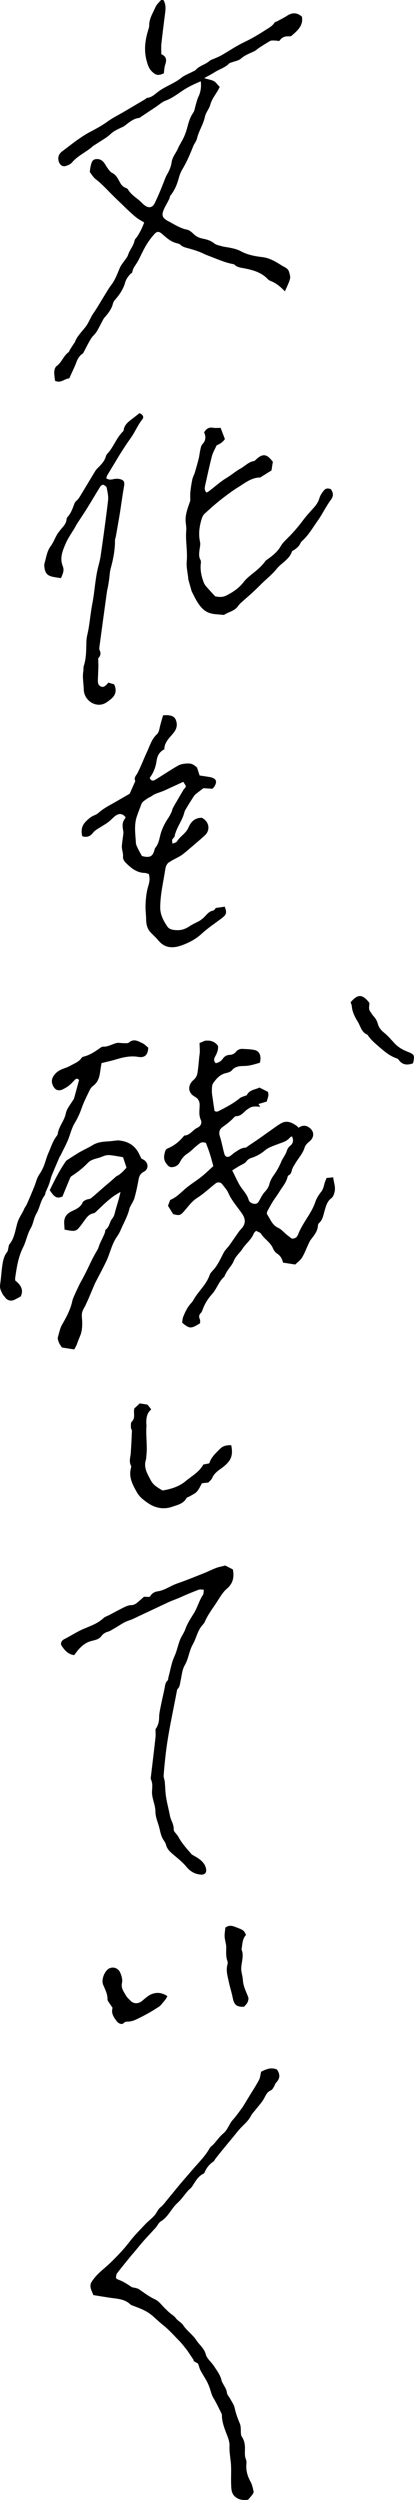 <?xml version="1.0" encoding="UTF-8"?><svg id="_レイヤー_2" xmlns="http://www.w3.org/2000/svg" viewBox="0 0 102.25 616.76"><g id="_レイヤー_1-2"><g><path d="M40.25,176.49c.47-.04,.66-.07,.84-.06,1.02,.04,2.01,.19,2.39,1.32,.36,1.07,.19,2.01-.56,2.98-.97,1.25-2.33,2.32-2.33,4.13-1.25,.62-1.74,1.61-1.93,2.91-.21,1.47-.73,2.88-1.68,4.12,.22,.68,.72,.86,1.3,.52,1.92-1.16,3.77-2.43,5.72-3.54,.64-.36,1.48-.48,2.24-.51,1.09-.05,1.56,.24,2.43,1.01,.26,.8,.47,1.45,.63,1.95,1.01,.16,1.84,.26,2.65,.42,1.43,.28,1.77,1.07,1.01,2.29-.12,.19-.3,.35-.5,.57-.74-.05-1.47-.1-2.21-.15-.61,.47-1.21,.91-1.79,1.37-.21,.17-.43,.36-.57,.59-.72,1.12-1.44,2.25-2.11,3.4-.21,.35-.28,.79-.41,1.18-.62,1.84-1.88,3.42-2.26,5.37-.04,.2-.27,.36-.41,.55-.24,.32-.24,.32-.09,1.24,.39-.19,.91-.27,1.09-.56,.79-1.29,2.23-1.96,2.87-3.48,.5-1.18,1.44-2.42,3.33-2.35,0,0,.22,.13,.43,.29,1.37,.99,1.54,2.79,.35,3.96-.62,.61-1.3,1.16-1.95,1.73-1.08,.93-2.16,1.86-3.26,2.77-.34,.28-.72,.54-1.1,.76-.92,.53-1.91,.95-2.76,1.57-.4,.29-.68,.93-.76,1.45-.48,3.18-1.26,6.32-1.28,9.58,0,1.84,.82,3.31,1.76,4.72,.55,.81,1.65,.88,2.55,.89,1.06,.02,2.06-.37,2.98-1,.72-.49,1.55-.82,2.31-1.24,.31-.17,.59-.4,.87-.62,.86-.67,1.37-1.77,2.61-1.97,.26-.04,.46-.44,.67-.65,.75-.11,1.47-.21,2.18-.31,.58,1.43,.44,1.96-.71,2.83-1.66,1.25-3.41,2.4-4.93,3.8-1.43,1.32-3.07,2.2-4.83,2.85-1,.37-2.11,.65-3.24,.47-1.16-.18-2.01-.81-2.74-1.69-.53-.64-1.14-1.2-1.73-1.79-.96-.95-1.22-2.13-1.23-3.43,0-.96-.16-1.92-.15-2.88,0-.98,.07-1.96,.19-2.93,.1-.78,.26-1.56,.49-2.32,.29-.96,.47-1.9,.13-2.98-.31-.08-.66-.25-1.01-.26-1.98-.04-3.36-1.21-4.66-2.48-.37-.36-.75-.99-.7-1.44,.11-.98-.36-1.86-.28-2.8,.08-.93,.23-1.86,.34-2.78,.03-.23,.06-.47,.02-.7-.32-1.85-.26-2.24,.58-3.51-.76-.99-1.68-1.09-2.69-.26-.6,.5-1.13,1.09-1.76,1.54-.9,.64-1.88,1.17-2.8,1.78-.34,.22-.65,.52-.9,.84-.66,.82-1.45,1.1-2.57,.76-.33-1.38-.19-2.58,.91-3.67,.64-.64,1.25-1.19,2.11-1.51,.5-.19,.95-.56,1.37-.91,1.18-.98,2.56-1.65,3.87-2.41,1.07-.62,2.14-1.23,3.45-1.99,.38-.85,.88-1.99,1.39-3.12-.46-.84,.21-1.34,.54-1.99,.87-1.68,1.53-3.47,2.33-5.18,.69-1.48,1.15-3.15,2.4-4.32,.58-.54,.63-1.2,.79-1.87,.22-.94,.51-1.86,.78-2.81Zm5.03,16.39c-1.05,.48-1.89,.87-2.73,1.25-1.05,.47-2.07,1.01-3.16,1.36-.67,.22-1.29,.44-1.86,.86-.4,.29-.9,.46-1.3,.76-.48,.36-1.11,.71-1.29,1.21-.37,1.04-.79,2.05-1.14,3.08-.73,2.14-.36,4.39-.23,6.6,.03,.48,.31,.96,.53,1.42,.27,.58,.6,1.13,.94,1.75,.18,.04,.39,.12,.62,.16,1.44,.25,2.05-.13,2.46-1.52,.06-.22,.1-.48,.24-.65,.68-.82,.92-1.8,1.15-2.8,.38-1.64,1.09-3.13,2.03-4.52,.33-.49,.59-1.02,.85-1.56,.14-.29,.15-.64,.3-.92,.86-1.52,1.74-3.02,2.63-4.52,.12-.2,.31-.34,.44-.53,.07-.11,.1-.25,.15-.41-.19-.31-.39-.62-.63-1.01Z"/><path d="M48.93,583.13c-.4-.23-.8-.46-1.2-.7,.05-.04,.09-.08,.14-.12-.4-.6-.8-1.2-1.2-1.8-.23-.34-.46-.69-.72-1.02-.52-.64-1.02-1.3-1.59-1.89-1.39-1.41-2.71-2.92-4.26-4.13-1.28-1-2.34-2.25-3.79-3.11-1.14-.67-2.32-1.09-3.52-1.54-.22-.08-.46-.17-.62-.32-1.11-1.07-2.51-1.31-3.97-1.49-1.71-.21-3.41-.52-5.15-.79-.25-.68-.57-1.26-.68-1.88-.08-.43,0-.99,.23-1.34,.47-.73,1.04-1.43,1.66-2.04,.99-.97,2.09-1.82,3.08-2.78,1.64-1.61,3.24-3.26,4.65-5.11,1.16-1.52,2.53-2.89,3.84-4.28,.78-.83,1.73-1.5,2.45-2.38,.48-.59,.71-1.35,1.38-1.87,.67-.53,1.17-1.28,1.73-1.94,1.03-1.23,2.03-2.49,3.06-3.72,.94-1.12,1.92-2.22,2.87-3.34,1.54-1.82,3.29-3.47,4.48-5.59,.21-.38,.66-.63,.96-.96,.8-.89,1.49-1.9,2.39-2.65,1.12-.93,1.43-2.35,2.36-3.37,.71-.78,1.32-1.65,1.96-2.5,.25-.33,.49-.67,.71-1.03,.44-.71,.85-1.42,1.29-2.13,.84-1.38,1.73-2.73,2.49-4.15,.32-.6,.36-1.34,.53-2.05,1.23-.61,2.44-1.17,3.9-.55,.77,1.07,.87,2.12-.15,3.2-.31,.33-.43,.83-.68,1.22-.17,.27-.36,.6-.63,.71-.96,.4-1.29,1.23-1.74,2.06-.52,.95-1.31,1.76-1.98,2.63-.42,.55-.95,1.05-1.25,1.65-.54,1.06-1.38,1.81-2.19,2.62-.9,.91-1.67,1.94-2.48,2.92-.97,1.17-1.94,2.34-2.9,3.52-.41,.5-.81,1.01-1.2,1.52-.17,.22-.27,.53-.48,.67-1,.66-1.71,1.55-2.17,2.65-.05,.12-.14,.27-.25,.32-1.44,.67-2.07,2.05-2.9,3.26-.25,.37-.67,.62-.97,.97-.87,1.01-1.63,2.15-2.61,3.03-1.51,1.36-2.24,3.4-4.06,4.5-.56,.34-.86,1.08-1.32,1.6-.98,1.1-2.01,2.15-2.98,3.26-.81,.92-1.58,1.89-2.37,2.83-.2,.25-.43,.48-.63,.72-1.19,1.47-2.4,2.93-3.55,4.44-.22,.29-.2,.78-.27,1.06,.15,.21,.19,.33,.26,.36,1.28,.44,2.42,1.12,3.52,1.89,.28,.2,.71,.19,1.07,.29,.26,.08,.55,.13,.78,.28,1.32,.89,2.56,1.87,4.05,2.54,.95,.43,1.63,1.45,2.43,2.21,.36,.34,.7,.7,1.08,1.03,.55,.48,1.23,.86,1.64,1.43,.5,.68,1.28,.95,1.78,1.7,.9,1.36,2.37,2.34,3.25,3.7,.76,1.17,1.95,1.99,2.34,3.51,.26,1.03,1.34,1.84,1.97,2.8,.74,1.15,1.61,2.23,1.92,3.62,.07,.31,.26,.59,.4,.87,.35,.69,.83,1.3,.92,2.15,.06,.54,.56,1.02,.84,1.54,.39,.73,.92,1.44,1.08,2.22,.27,1.37,.77,2.62,1.29,3.9,.31,.77,.18,1.73,.27,2.59,.02,.22,.1,.45,.22,.63,.53,.79,.73,1.64,.76,2.61,.04,1-.17,2.03,.26,3.02,.16,.36,.11,.83,.08,1.25-.1,1.52,.31,2.89,1.05,4.22,.4,.71,.55,1.56,.74,2.37,.05,.22-.12,.54-.27,.76-.33,.45-.71,.85-1.09,1.29-1.57,.29-3.17-.23-3.82-1.54-.35-.71-.34-1.63-.37-2.46-.06-1.84,.11-3.7-.11-5.52-.15-1.29-.34-2.54-.29-3.85,.03-.84-.28-1.72-.59-2.52-.64-1.65-1.3-3.27-1.29-5.08,0-.09-.04-.18-.08-.26-.64-1.27-1.23-2.58-1.97-3.8-.32-.53-.51-1.06-.68-1.64-.23-.79-.51-1.59-.88-2.32-.5-.98-1.13-1.9-1.65-2.87-.26-.48-.38-1.03-.61-1.69Z"/><path d="M55.52,386.18c.67,.34,1.28,.65,1.99,1.01,.35,1.8,.13,3.39-1.5,4.78-1.06,.91-1.78,2.24-2.56,3.43-1.01,1.54-2.14,3-2.87,4.72-.19,.45-.61,.8-.91,1.21-.96,1.33-1.27,2.98-2.05,4.36-.94,1.63-1.03,3.52-1.99,5.14-.66,1.11-.74,2.58-1.04,3.9-.16,.67-.14,1.39-.71,1.93-.15,.14-.17,.43-.22,.65-1,5.33-2.22,10.62-2.8,16.01-.17,1.58-.34,3.15-.44,4.74-.03,.48,.22,.98,.27,1.48,.13,1.28,.13,2.58,.33,3.85,.25,1.54,.67,3.06,.96,4.6,.21,1.13,.99,2.1,.92,3.32-.01,.21,.1,.45,.23,.63,.29,.42,.68,.77,.92,1.21,.83,1.55,1.99,2.85,3.33,4.38,.98,.58,2.36,1.19,3.15,2.52,.24,.41,.4,.95,.4,1.42-.01,.69-.52,1.06-1.23,1.02-1.49-.1-2.66-.72-3.64-1.91-.83-1.02-1.88-1.88-2.89-2.73-.92-.78-1.86-1.47-2.18-2.76-.16-.65-.72-1.18-.98-1.82-.28-.67-.45-1.4-.61-2.11-.32-1.42-1.01-2.73-1.02-4.27,0-1.21-.5-2.42-.73-3.63-.09-.45-.13-.93-.1-1.39,.06-.98,.18-1.94-.28-2.88-.09-.19-.03-.46,0-.69,.38-3.2,.77-6.4,1.13-9.6,.07-.62,.01-1.26,.01-2.1,.55-.72,.89-1.72,.89-2.89,0-.92,.22-1.85,.4-2.77,.29-1.46,.64-2.92,.94-4.38,.14-.68,.14-1.38,.71-1.92,.2-.19,.19-.61,.27-.92,.47-1.71,.73-3.51,1.46-5.09,.64-1.37,.87-2.82,1.43-4.18,.34-.85,.94-1.6,1.24-2.46,.51-1.45,1.32-2.68,2.13-3.97,.88-1.41,1.29-3.13,2.25-4.56,.18-.27,.13-.71,.22-1.27-.52,0-.94-.13-1.27,0-1.41,.55-2.82,1.1-4.2,1.74-1.11,.52-2.32,.9-3.45,1.43-2.33,1.1-4.67,2.2-7,3.29-.83,.39-1.64,.84-2.51,1.11-1.44,.45-2.59,1.4-3.88,2.1-.45,.24-.88,.56-1.36,.69-.71,.19-1.22,.52-1.67,1.13-.58,.78-1.59,.95-2.45,1.17-1.25,.32-2.16,1.04-3,1.92-.44,.46-.81,1.01-1.24,1.57-1.52-.2-2.41-1.23-3.15-2.42-.29-.47,.03-1.18,.67-1.51,1.64-.83,3.16-1.85,4.88-2.58,1.67-.71,3.46-1.32,4.84-2.63,.39-.36,.97-.52,1.46-.77,1.23-.65,2.44-1.33,3.69-1.93,.53-.26,1.13-.5,1.69-.5,.64,0,1.07-.28,1.5-.62,.58-.46,1.11-.97,1.66-1.45,.46,.02,.88,.03,1.24,.05,.14-.07,.27-.09,.3-.15,.37-.74,1.13-1.13,1.78-1.22,1.8-.25,3.2-1.37,4.85-1.94,2.27-.78,4.49-1.7,6.72-2.58,.98-.39,1.91-.88,2.89-1.25,.69-.26,1.42-.38,2.2-.59Z"/><g><path d="M47,123.54c0-.87-.05-1.55,.02-2.22,.11-1.02,.27-2.04,.48-3.05,.12-.57,.44-1.1,.61-1.66,.35-1.16,.68-2.32,.97-3.5,.18-.73,.24-1.48,.41-2.21,.1-.45,.19-.98,.49-1.29,.84-.9,.94-1.86,.43-2.92,.51-.89,1.14-1.35,2.19-1.16,.62,.11,1.28,.02,1.89,.03,.36,.95,.69,1.8,1.05,2.75-.45,.73-1.21,1.22-2.04,1.56-.4,.9-.92,1.75-1.16,2.67-.63,2.44-1.15,4.9-1.7,7.36-.12,.55-.14,1.11,.37,1.63,.24-.14,.48-.25,.68-.41,1.43-1.09,2.77-2.33,4.31-3.24,1.18-.71,2.21-1.63,3.38-2.27,1.12-.61,2.01-1.66,3.36-1.87,.2-.03,.37-.26,.53-.41,1.54-1.42,2.55-1.36,3.82,.24,.09,.11,.19,.21,.3,.33l-.34,2.17c-.88,.55-1.63,1.01-2.37,1.47-.16,.1-.31,.26-.47,.26-2.08,.03-3.62,1.3-5.25,2.31-1.52,.94-2.97,2.02-4.38,3.13-1.41,1.11-2.76,2.31-4.08,3.53-.35,.32-.57,.84-.71,1.31-.56,1.84-.81,3.7-.38,5.63,.14,.65-.07,1.39-.15,2.08-.1,.8-.17,1.57,.24,2.32,.12,.23,.15,.54,.11,.81-.22,1.66,.13,3.23,.7,4.76,.13,.34,.33,.67,.57,.95,.69,.8,1.41,1.57,2.24,2.47-.09-.04-.01,.01,.08,.03,.95,.18,1.78,.27,2.78-.25,1.63-.84,3.05-1.79,4.18-3.27,.72-.94,1.71-1.68,2.64-2.43,1.01-.81,1.96-1.67,2.72-2.72,.13-.18,.33-.31,.52-.45,1.27-.91,2.48-1.85,3.3-3.27,.55-.94,1.42-1.7,2.2-2.49,1.19-1.21,2.26-2.5,3.28-3.86,.84-1.13,1.82-2.17,2.75-3.22,.59-.67,1.05-1.36,1.31-2.25,.21-.73,.69-1.42,1.19-2,.42-.49,1.07-.51,1.67-.21,.58,.89,.71,1.63-.04,2.63-1.21,1.62-2.07,3.5-3.25,5.15-1.18,1.66-2.19,3.45-3.71,4.86-.2,.19-.43,.39-.53,.63-.29,.73-.86,1.19-1.46,1.63-.22,.16-.59,.27-.66,.49-.64,1.93-2.54,2.74-3.72,4.2-1.09,1.34-2.46,2.45-3.71,3.66-.76,.74-1.5,1.5-2.28,2.21-.97,.89-1.99,1.74-2.96,2.63-.34,.31-.59,.72-.9,1.06-.83,.93-2.09,1.12-3.08,1.78-.1,.07-.28,.07-.41,.05-1.21-.16-2.45-.08-3.62-.59-1.4-.62-2.2-1.78-2.93-3.02-.39-.67-.71-1.37-1.14-2.2-.24-.83-.53-1.85-.81-2.87-.04-.13-.04-.28-.05-.42-.14-1.38-.49-2.78-.36-4.13,.23-2.56-.35-5.07-.12-7.62,.07-.72-.1-1.45-.15-2.18-.08-1.09,.15-2.13,.47-3.15,.22-.69,.46-1.37,.67-1.97Z"/><path d="M15.06,142.63c-.68-.11-1.32-.18-1.95-.31-1.4-.28-1.97-.91-2.14-2.35-.04-.32-.07-.67,.02-.97,.43-1.45,.58-2.99,1.54-4.28,.62-.84,1.01-1.86,1.52-2.78,.2-.36,.47-.68,.72-1.01,.65-.88,1.57-1.59,1.67-2.81,.02-.22,.14-.46,.29-.63,.86-.96,1.23-2.14,1.67-3.3,.18-.48,.73-.8,1.03-1.24,.49-.72,.93-1.49,1.38-2.24,.93-1.54,1.85-3.08,2.79-4.62,.12-.19,.28-.37,.44-.53,.88-.88,1.77-1.71,2.11-3,.13-.5,.64-.89,.97-1.34,1.15-1.56,1.84-3.42,3.27-4.79,.06-.06,.13-.15,.14-.24,.19-1.63,1.51-2.35,2.62-3.24,.43-.34,.87-.68,1.3-1.02,.81,.33,1.19,.92,.7,1.53-.9,1.12-1.49,2.4-2.21,3.61-.49,.83-1.09,1.59-1.63,2.39-.56,.85-1.12,1.7-1.66,2.57-.39,.62-.76,1.26-1.14,1.89-.67,1.1-1.34,2.2-2,3.31-.13,.22-.18,.49-.27,.76,.61,.42,1.16,.37,1.78,.22,.48-.12,1.02-.13,1.51-.03,1.11,.23,1.3,.74,1.1,1.84-.4,2.24-.69,4.51-1.05,6.76-.3,1.84-.64,3.68-.96,5.52-.06,.37-.23,.73-.22,1.09,.01,2.36-.45,4.63-1.07,6.89-.23,.85-.25,1.75-.37,2.63-.08,.55-.16,1.09-.26,1.64-.09,.5-.23,1-.3,1.51-.62,4.48-1.23,8.95-1.83,13.43-.04,.31-.09,.69,.04,.95,.45,.87,.08,1.51-.36,1.99,.02,.78,.06,1.41,.05,2.04-.03,1.16-.11,2.32-.13,3.49,0,.63,.16,1.21,.86,1.45,.61,.21,.96-.22,1.34-.54,.14-.12,.23-.29,.36-.47,.51,.15,.99,.29,1.46,.43,.7,1.46,.4,2.69-.83,3.67-.76,.6-1.45,1.21-2.51,1.34-2.1,.26-4.11-1.51-4.16-3.71-.03-1.51-.38-3.02-.11-4.55,.07-.41-.02-.86,.1-1.25,.66-1.98,.6-4.03,.66-6.08,.02-.56,.1-1.12,.23-1.67,.59-2.5,.73-5.06,1.22-7.57,.52-2.65,.67-5.36,1.2-8,.25-1.28,.67-2.53,.86-3.81,.66-4.57,1.3-9.15,1.84-13.74,.12-1.02-.13-2.11-.34-3.14-.06-.3-.53-.61-.88-.73-.17-.06-.58,.25-.73,.49-1.07,1.72-2.09,3.48-3.16,5.2-.87,1.4-1.8,2.77-2.7,4.16-.1,.15-.16,.33-.25,.49-.81,1.39-1.78,2.71-2.41,4.17-.75,1.73-1.51,3.53-.74,5.51,.36,.92,.26,1.5-.42,3.02Z"/></g><path d="M40.16,367.72c2.02-.34,4.04-.94,5.65-2.28,1.53-1.28,3.38-2.24,4.41-4.13,.43-.08,.88-.17,1.47-.29,.43-1.48,1.57-2.5,2.65-3.58,.8-.8,1.71-.91,2.76-.9,.31,1.38,.29,2.68-.4,3.74-.56,.86-1.44,1.56-2.29,2.16-.85,.6-1.58,1.22-2.01,2.21-.19,.44-.65,.77-.96,1.11-.56,.06-1.06,.11-1.56,.17-.56,.97-.92,2.02-1.91,2.59-.4,.23-.79,.46-1.19,.68-.24,.13-.61,.19-.72,.39-.74,1.39-2.2,1.68-3.45,2.12-2.15,.75-4.23,.4-6.17-.96-1.05-.73-2.01-1.47-2.63-2.59-1.02-1.82-2.05-3.65-1.49-5.88,.06-.22,.12-.51,.03-.69-.56-1.05-.12-2.1-.05-3.15,.12-1.81,.21-3.63,.28-5.44,0-.26-.24-.52-.24-.78,0-.5-.09-1.19,.19-1.46,1-.97,.36-2.12,.64-3.28,.37-.34,.85-.78,1.35-1.25l1.9,.3c.32,.41,.61,.77,.93,1.18-1.13,.95-1.23,2.19-1.22,3.47,0,.19,.06,.37,.05,.56-.2,2.45,.25,4.89-.02,7.34-.04,.37-.03,.76-.14,1.11-.58,1.89,.36,3.35,1.17,4.93,.67,1.31,1.8,1.91,2.96,2.6Z"/><g><path d="M50.59,256.77c1.2-.16,2.33,.04,3.24,1.23,.13,.81-.17,1.73-.66,2.59-.32,.57-.49,1.11,.11,1.71,.71-.14,1.31-.47,1.76-1.12,.38-.56,.94-.9,1.65-.93,.64-.02,1.18-.25,1.58-.76,.41-.51,.97-.75,1.6-.72,1.02,.05,2.06,.07,3.05,.29,1.21,.27,1.69,1.56,1.26,3.13-1.19,.33-2.36,.75-3.71,.79-1.06,.03-2.32,0-3.18,1.06-.31,.39-.95,.58-1.48,.7-1.48,.33-2.39,1.39-3.17,2.51-.33,.47-.29,1.23-.31,1.87-.02,.54,.09,1.09,.16,1.63,.15,1.09,.32,2.18,.48,3.28,.37,.33,.73,.24,1.14,.03,1.79-.93,3.59-1.85,5.15-3.16,.24-.2,.57-.28,.86-.41,.3-.13,.75-.16,.87-.38,.69-1.28,2.06-1.28,3.09-1.8,.73,.37,1.38,.69,2.08,1.05,.35,.87-.12,1.68-.28,2.41-.76,.22-1.41,.41-2.06,.6,.16,.22,.32,.45,.47,.67-.97-.04-1.97-.24-2.84,.42-.25,.19-.54,.33-.76,.54-.67,.63-1.27,1.34-2.31,1.37-.21,0-.45,.16-.6,.32-.84,.93-1.84,1.65-2.84,2.38-.81,.59-.94,1.41-.62,2.33,.18,.52,.3,1.07,.44,1.61,.22,.9,.4,1.8,.66,2.69,.2,.71,.8,.91,1.42,.51,.42-.28,.78-.67,1.21-.93,.77-.48,1.48-1.09,2.48-1.13,.31-.01,.61-.32,.9-.52,.89-.59,1.77-1.17,2.64-1.78,.96-.67,1.9-1.36,2.86-2.03,.83-.58,1.64-1.21,2.52-1.7,1.38-.78,2.61-.2,3.77,.6,.18,.13,.33,.32,.51,.5,.82-.54,1.6-.7,2.49-.14,1.43,.9,1.52,2.48,.19,3.54-.48,.38-1,.91-1.17,1.47-.44,1.48-1.48,2.56-2.24,3.83-.31,.51-.66,1.01-.84,1.56-.19,.58-.24,1.2-.89,1.49-.11,.05-.2,.21-.23,.33-.24,1.06-.82,1.91-1.44,2.81-.54,.79-1.03,1.62-1.61,2.41-.75,1.03-1.34,2.18-1.96,3.31-.12,.22-.16,.61-.04,.79,.8,1.2,1.25,2.65,2.77,3.33,.76,.34,1.33,1.07,2,1.62,.43,.35,.88,.68,1.28,1,.85,.04,1.3-.27,1.61-1.08,.41-1.07,1-2.08,1.6-3.06,.96-1.57,2.02-3.07,2.61-4.85,.3-.9,.83-1.77,1.43-2.51,.52-.63,.65-1.31,.84-2.03,.12-.45,.31-.87,.52-1.42,.52-.05,1.04-.11,1.64-.17,.14,1.27,.62,2.33,.36,3.53-.15,.67-.32,1.25-.87,1.67-.99,.76-1.26,1.88-1.59,2.99-.33,1.1-.46,2.28-1.4,3.11-.16,.14-.26,.41-.27,.63-.08,1.45-1,2.45-1.8,3.52-.25,.33-.4,.73-.58,1.11-.51,1.08-.92,2.22-1.53,3.23-.39,.65-1.08,1.12-1.69,1.73l-3.02-.47c-.21-.93-.63-1.7-1.48-2.24-.44-.28-.8-.8-1.01-1.3-.64-1.51-2.15-2.28-2.97-3.63-.17-.27-.63-.37-1.19-.68-.17,.19-.46,.4-.58,.68-.6,1.51-1.94,2.46-2.78,3.76-.68,1.04-1.69,1.81-2.17,3.03-.33,.84-1,1.54-1.5,2.31-.25,.38-.46,.78-.68,1.18-.07,.12-.07,.3-.16,.38-1.37,1.17-1.84,3.01-2.99,4.26-1.11,1.21-1.86,2.5-2.4,3.99-.08,.22-.16,.47-.32,.61-.51,.48-.62,.97-.31,1.63,.14,.3,.05,.7,.05,.99-2.3,1.39-2.54,1.38-4.42-.14,.06-.4,.06-.92,.23-1.38,.5-1.29,1.1-2.53,2.08-3.56,.34-.36,.55-.85,.83-1.27,1.2-1.85,2.89-3.37,3.64-5.54,.17-.5,.6-.92,.97-1.33,1.12-1.25,1.74-2.78,2.52-4.23,.34-.64,.92-1.15,1.35-1.74,.81-1.13,1.58-2.28,2.38-3.41,.21-.3,.48-.56,.72-.84,.97-1.1,.96-2.28,.13-3.52-1.16-1.73-2.6-3.25-3.45-5.2-.34-.79-.98-1.45-1.5-2.15-.37-.5-1.12-.61-1.62-.21-1.52,1.19-2.93,2.54-4.55,3.57-1.33,.84-2.17,2.06-3.15,3.18-1.02,1.18-1.24,1.25-2.81,.83-.39-.63-.8-1.3-1.27-2.05,.16-.43,.34-.9,.54-1.44,1.43-.57,2.49-1.67,3.64-2.68,1.28-1.12,2.77-2.01,4.11-3.07,1.03-.82,1.97-1.75,2.91-2.6-.31-1.1-.55-2.08-.86-3.04-.3-.95-.68-1.88-.95-2.64-1.04-.52-1.57,.09-2.09,.49-.88,.67-1.62,1.53-2.54,2.13-.82,.53-1.36,1.21-1.79,2.04-.42,.8-1.1,1.24-2.01,1.28-.7,.03-1.02-.42-1.41-.94-.75-1.01-.54-2.02-.22-3.06,.08-.24,.31-.51,.54-.6,1.56-.64,2.84-1.63,3.91-2.92,.09-.11,.2-.27,.3-.28,1.4-.08,2.03-1.4,3.17-1.92,.84-.38,1.21-1.16,.85-1.96-.54-1.18-.3-2.37-.28-3.56,.02-1-.34-1.67-1.2-2.15-1.76-.97-1.82-2.87-.25-4.18,.42-.35,.78-.96,.88-1.5,.24-1.32,.32-2.68,.46-4.02,.05-.46,.14-.93,.15-1.39,.01-.62-.04-1.25-.07-2.14,.26-.11,.77-.33,1.28-.55Zm6.77,31.99c.7,1.39,1.21,2.57,1.86,3.67,.7,1.17,1.76,2.12,2.17,3.5,.2,.69,.82,1.02,1.5,1.07,.72,.05,1.01-.52,1.3-1.08,.35-.65,.7-1.32,1.19-1.85,.55-.59,.96-1.16,1.16-1.97,.19-.75,.58-1.48,1.03-2.11,.82-1.13,1.47-2.33,2-3.62,.15-.37,.41-.71,.6-1.06,.22-.41,.48-.81,.62-1.24,.18-.54,.36-.98,.86-1.37,.8-.62,.89-1.44,.46-2.35-.16,.08-.36,.13-.46,.25-.86,1.07-2.18,1.32-3.35,1.79-.99,.39-1.98,.69-2.83,1.4-.99,.82-2.1,1.49-3.37,1.87-.43,.13-.89,.4-1.15,.75-.47,.66-1.17,.87-1.81,1.23-.54,.31-1.06,.66-1.79,1.11Z"/><path d="M15.95,303.39c-.04-.71-.08-1.17-.1-1.64-.05-1.4,.55-2.29,1.86-2.92,1.03-.49,2.2-.96,2.71-2.2,.12-.29,.55-.49,.88-.64,.37-.17,.87-.14,1.17-.37,1.14-.92,2.22-1.92,3.33-2.88,.49-.42,.99-.83,1.48-1.25,.45-.38,.88-.78,1.52-1.35q.85-.26,2.44-2.07c-.27-.81-.55-1.67-.85-2.58-1.23-.19-2.38-.46-3.54-.52-.61-.03-1.26,.23-1.85,.47-1.11,.44-2.39,.5-3.28,1.43-1.22,1.28-2.59,2.36-4.08,3.31-.15,.09-.26,.27-.33,.44-.62,1.49-1.23,2.98-1.88,4.56-1.29,.59-1.99,.27-3.14-1.56,1.14-2.34,2.3-4.68,3.78-6.85,.13-.19,.26-.4,.44-.52,.96-.64,1.93-1.26,2.91-1.86,.43-.26,.88-.48,1.32-.72,.69-.37,1.41-.69,2.07-1.11,1.32-.85,2.79-.91,4.27-1,.45-.03,.9-.11,1.35-.15,.32-.03,.65-.09,.96-.05,2.27,.22,3.99,1.27,4.99,3.37,.16,.34,.33,.67,.53,1.08,.13,.07,.34,.18,.54,.3,1.24,.69,1.34,2.33,.09,2.96-.93,.47-1.19,1.16-1.35,2.09-.25,1.47-.57,2.93-.97,4.36-.21,.74-.67,1.4-1.01,2.1-.08,.17-.19,.33-.23,.51-.41,1.82-1.35,3.42-2.08,5.11-.27,.63-.58,1.26-.98,1.81-1.12,1.57-1.57,3.42-2.26,5.17-.37,.94-.85,1.83-1.3,2.74-.35,.7-.72,1.38-1.08,2.07-.25,.48-.5,.96-.75,1.45-.08,.17-.15,.34-.23,.51-.73,1.7-1.41,3.42-2.21,5.08-.34,.7-.82,1.32-.87,2.15-.04,.55,.04,1.09,.07,1.62,.06,1.19-.01,2.47-.43,3.56-.27,.71-.61,1.42-.84,2.16-.13,.43-.41,.83-.68,1.36l-3.05-.48c-.23-.37-.56-.77-.74-1.22-.17-.42-.37-.95-.25-1.33,.32-1.05,.48-2.13,1.06-3.14,1.08-1.87,2.11-3.8,2.54-5.96,.11-.56,1.74-3.98,2.03-4.49,.63-1.13,1.24-2.27,1.79-3.44,.72-1.54,1.46-3.06,2.35-4.52,.26-.43,.35-.96,.56-1.43,.32-.71,.67-1.41,.99-2.12,.12-.25,.22-.51,.31-.77,.07-.22,.04-.55,.19-.66,.92-.69,.93-1.9,1.58-2.7,.42-.51,.57-1.02,.71-1.61,.27-1.08,.62-2.15,.92-3.22,.13-.47,.24-.96,.44-1.78-.71,.43-1.14,.66-1.55,.94-1.55,1.08-2.87,2.42-4.24,3.7-.27,.25-.56,.59-.88,.64-1.26,.22-1.8,1.2-2.46,2.08-.47,.63-.91,1.29-1.46,1.84-.26,.26-.75,.43-1.13,.42-.68-.01-1.36-.19-2.13-.31Z"/><path d="M36.62,258.45c-.07,1.75-.84,2.57-2.42,2.3-2-.35-3.84,.1-5.7,.66-1.09,.33-2.21,.56-3.43,.87-.12,.77-.24,1.45-.33,2.13-.19,1.36-.54,2.62-1.76,3.49-.39,.28-.7,.76-.91,1.21-.7,1.46-1.44,2.91-1.96,4.43-.43,1.24-.98,2.41-1.64,3.5-.86,1.42-1.15,3.02-1.8,4.49-.53,1.21-1.16,2.39-1.75,3.58-.06,.12-.17,.22-.22,.35-.64,1.49-1.28,2.97-1.89,4.47-.24,.6-.38,1.24-.58,1.86-.1,.31-.21,.61-.33,.9-.19,.46-.41,.91-.6,1.37-.12,.3-.12,.68-.31,.92-1.02,1.32-1.16,3.02-1.98,4.39-.68,1.15-.76,2.49-1.4,3.59-.88,1.51-1.13,3.24-1.9,4.76-1.22,2.42-1.59,5.01-1.97,7.62-.03,.18,.02,.37,.04,.6,1.29,1,2.12,2.19,1.35,3.89-.57,.31-1.09,.62-1.63,.87-.85,.39-1.76,.1-2.28-.67-.15-.23-.38-.42-.51-.65-.41-.77-.83-1.51-.68-2.47,.24-1.52,.3-3.06,.52-4.58,.18-1.24,.41-2.48,1.25-3.5,.16-.2,.16-.53,.23-.8,.1-.36,.1-.8,.31-1.06,1.32-1.62,1.43-3.69,2.05-5.56,.38-1.13,1.1-2.02,1.54-3.08,.19-.46,.53-.86,.73-1.31,.65-1.48,1.29-2.96,1.88-4.46,.37-.94,.57-1.93,1.15-2.79,.44-.64,.82-1.34,1.11-2.06,.44-1.08,.69-2.23,1.17-3.29,.62-1.38,1.04-2.85,1.97-4.08,.14-.18,.3-.4,.33-.61,.23-1.83,1.62-3.2,1.97-4.98,.24-1.21,1.06-2.13,1.68-3.15,.12-.2,.3-.37,.36-.58,.43-1.52,.83-3.04,1.24-4.56-.35-.43-.67-.45-1.05-.04-.47,.5-.95,1.01-1.48,1.43-.47,.37-1,.67-1.54,.93-.94,.44-1.74,.17-2.23-.68-.75-1.29-.44-2.35,.66-3.42,1.01-.98,2.36-1.11,3.48-1.75,.96-.56,2.1-.91,2.77-1.92,.09-.14,.28-.28,.44-.31,1.56-.36,2.86-1.23,4.13-2.14,.22-.16,.51-.35,.76-.34,1.25,.08,2.26-.67,3.41-.91,.48-.1,1.01,.05,1.52,.04,.5,0,1.16,.11,1.47-.16,1.23-1.04,2.29-.29,3.36,.2,.49,.23,.88,.67,1.38,1.07Z"/><path d="M102.01,262.33c-1.39,.5-2.6,.45-3.52-.84-.1-.14-.26-.29-.42-.34-2.07-.69-3.59-2.15-5.2-3.55-.75-.65-1.41-1.32-1.97-2.11-.05-.08-.09-.2-.16-.22-1.47-.58-1.69-2.1-2.4-3.24-.73-1.18-1.35-2.42-1.46-3.85-.02-.31-.19-.61-.29-.9,1.77-2.1,2.92-2.07,4.64,.14,.03,.73-.32,1.54,.28,2.24,.23,.27,.37,.62,.61,.88,.54,.58,.97,1.19,1.18,2,.24,.89,.76,1.6,1.53,2.21,.97,.77,1.77,1.74,2.62,2.65,.88,.93,1.95,1.58,3.12,2.03,1.79,.7,1.91,.87,1.43,2.91Z"/></g><g><path d="M27.81,495.35c-.33-.48-.63-.89-.9-1.32-.15-.23-.37-.48-.36-.72,.05-1.35-.59-2.49-1.08-3.67-.52-1.25,.38-3.52,1.6-4.06,1.04-.45,2.19,.06,2.63,1.1,.35,.83,.61,1.71,.42,2.56-.27,1.27,.46,2.14,.99,3.08,.29,.51,.77,.93,1.2,1.35,.74,.71,1.85,.7,2.66,.07,.76-.6,1.48-1.33,2.34-1.71,1.32-.59,2.7-.47,4.03,.44-.16,.29-.26,.53-.41,.74-.24,.32-.5,.63-.76,.93-.27,.31-.52,.67-.85,.89-1.87,1.24-3.83,2.34-5.86,3.27-.45,.21-.95,.35-1.45,.42-.54,.07-1.05-.08-1.52,.44-.34,.38-1.16,.11-1.59-.43-.81-1-1.51-2.04-1.1-3.38Z"/><path d="M60.24,495.09c-1.81,.06-2.42-.48-2.76-2.2-.26-1.31-.68-2.58-.96-3.89-.3-1.43-.76-2.86-.34-4.36,.07-.26,.08-.58-.01-.83-.41-1.08-.31-2.17-.29-3.28,.01-.9-.34-1.81-.4-2.72-.04-.77,.12-1.56,.18-2.25,.86-.65,1.63-.48,2.39-.19,2.17,.82,2.17,.83,2.71,2-.84,.87-.88,2.05-1.05,3.2-.02,.14-.09,.3-.04,.41,.74,1.8-.32,3.58-.04,5.38,.11,.72,.32,1.43,.36,2.16,.09,1.52,.8,2.83,1.32,4.21,.14,.37-.02,.92-.2,1.32-.19,.4-.57,.71-.86,1.05Z"/></g><g><path d="M49.57,20.06c-1.7,.72-3.17,1.42-4.55,2.35-1.34,.91-2.63,1.88-4.19,2.45-.84,.31-1.54,.99-2.31,1.5-1.23,.82-2.46,1.63-3.68,2.45-.15,.1-.3,.26-.47,.28-1.48,.16-2.51,1.14-3.62,1.97-.33,.24-.73,.37-1.11,.56-.81,.4-1.61,.76-2.31,1.43-.99,.94-2.26,1.6-3.4,2.37-.38,.26-.8,.47-1.14,.77-1.59,1.4-3.61,2.23-5.01,3.9-.36,.42-.99,.7-1.54,.86-1.03,.31-1.72-.59-1.83-1.59-.09-.82,.26-1.53,.97-2.04,1.29-.95,2.53-1.96,3.84-2.88,1.02-.71,2.07-1.4,3.17-1.97,1.43-.75,2.82-1.51,4.14-2.46,1.33-.97,2.84-1.7,4.26-2.54,1.72-1.01,3.44-2.03,5.15-3.04,.12-.07,.2-.26,.31-.27,1.26-.08,2.08-1.01,2.98-1.66,1.75-1.26,3.82-1.92,5.52-3.28,.87-.7,1.99-1.09,3-1.62,.16-.09,.38-.12,.49-.25,.95-1.15,2.49-1.39,3.56-2.36,.26-.24,.66-.32,.99-.47,.63-.29,1.29-.53,1.89-.87,1.85-1.06,3.61-2.28,5.52-3.19,1.87-.89,3.64-1.92,5.37-3.05,.82-.53,1.67-.95,2.22-1.8,.13-.2,.47-.25,.71-.38,.81-.45,1.64-.85,2.41-1.35,1.28-.84,2.49-.8,3.66,.23,.39,2.22-1.12,3.45-2.55,4.71-.15,.13-.45,.17-.67,.15-1.02-.09-1.81,.29-2.37,1.15-.41-.05-.78-.11-1.15-.12-.37,0-.8-.06-1.09,.1-.96,.53-1.88,1.14-2.8,1.73-.38,.24-.7,.6-1.09,.79-1.14,.55-2.33,.94-3.33,1.83-.61,.54-1.59,.66-2.41,.97-.17,.07-.39,.1-.5,.22-.97,1.04-2.36,1.39-3.51,2.13-.8,.51-1.65,.94-2.66,1.5,1.14,.43,2.3,.38,3.02,1.28,.29,.36,.61,.69,.8,.9-.75,1.64-1.89,2.76-2.31,4.35-.28,1.05-1.12,1.96-1.34,3.01-.39,1.89-1.51,3.47-1.95,5.33-.16,.7-.69,1.3-.96,1.98-.77,1.97-1.61,3.91-2.71,5.73-.43,.71-.69,1.54-.91,2.34-.41,1.48-1.01,2.85-1.99,4.06-.16,.2-.15,.54-.27,.78-.28,.58-.59,1.14-.89,1.71-.11,.2-.23,.4-.32,.61-.81,1.74-.63,2.39,1.06,3.28,1.47,.77,2.85,1.71,4.55,2.04,.62,.12,1.2,.68,1.69,1.15,.68,.65,1.49,.93,2.37,1.1,.97,.19,1.85,.49,2.65,1.14,.51,.41,1.28,.51,1.95,.71,.4,.12,.83,.16,1.24,.23,1.18,.21,2.31,.42,3.42,1.01,1.6,.86,3.42,1.21,5.24,1.42,1.78,.2,3.29,1.11,4.77,2.05,.69,.44,1.59,.68,1.84,1.6,.16,.56,.38,1.21,.24,1.72-.29,1.04-.81,2.01-1.26,3.09-1.05-1.11-2.06-1.95-3.31-2.48-.3-.13-.64-.25-.85-.47-1.52-1.67-3.55-2.27-5.65-2.7-.95-.19-1.95-.22-2.69-.98-.06-.06-.17-.08-.26-.1-2.16-.38-4.12-1.33-6.15-2.07-.82-.3-1.59-.73-2.41-1.03-.87-.32-1.76-.59-2.66-.83-.67-.19-1.34-.33-1.86-.87-.18-.18-.5-.27-.77-.33-1.51-.33-2.61-1.33-3.72-2.31-.74-.65-1.24-.72-1.91,.03-.77,.85-1.46,1.79-2.05,2.78-.73,1.23-1.31,2.55-1.97,3.82-.49,.93-1.29,1.7-1.44,2.82-.02,.17-.35,.28-.5,.45-.54,.63-1.03,1.24-1.27,2.1-.42,1.52-1.29,2.85-2.33,4.06-.27,.31-.56,.66-.65,1.04-.32,1.31-1.07,2.35-1.94,3.33-.15,.17-.31,.34-.42,.54-.57,1.05-1.09,2.14-1.71,3.16-.38,.61-.99,1.08-1.37,1.69-.67,1.09-1.23,2.25-1.97,3.64-.64,.36-1.25,1.1-1.62,2.12-.49,1.34-1.15,2.62-1.79,4.06-1.1-.01-1.98,1.28-3.5,.6-.07-.7-.24-1.48-.2-2.25,.02-.48,.22-1.13,.56-1.38,1.28-.91,1.71-2.53,2.97-3.44,.17-.12,.21-.4,.33-.59,.34-.54,.69-1.08,1.04-1.61,.05-.08,.14-.14,.17-.22,.55-1.57,1.8-2.66,2.75-3.95,.75-1.02,1.14-2.21,1.82-3.19,1.03-1.48,1.9-3.05,2.85-4.57,.51-.82,.99-1.67,1.57-2.43,.98-1.27,1.5-2.74,2.11-4.19,.37-.87,1.05-1.6,1.59-2.4,.16-.23,.34-.46,.42-.72,.38-1.3,1.38-2.31,1.65-3.66,.07-.37,.45-.68,.68-1.03,.67-1.04,1.23-2.13,1.7-3.45-.68-.41-1.33-.74-1.89-1.18-.76-.59-1.46-1.26-2.17-1.91-.37-.34-.72-.7-1.08-1.05-.76-.73-1.52-1.45-2.27-2.19-1.52-1.47-2.9-3.08-4.6-4.37-.53-.4-.88-1.05-1.43-1.74,.08-.51,.12-1.16,.3-1.78,.16-.57,.33-1.22,1.04-1.37,.79-.17,1.51,.08,2.03,.67,.42,.47,.68,1.07,1.07,1.58,.3,.4,.61,.89,1.04,1.09,1.05,.5,1.48,1.47,1.98,2.38,.33,.6,.72,1.07,1.36,1.32,.21,.08,.48,.19,.59,.37,.62,1.06,1.58,1.76,2.52,2.5,.58,.45,1.05,1.03,1.64,1.47,.98,.73,1.9,.6,2.45-.51,.88-1.78,1.62-3.63,2.35-5.48,.22-.55,.4-1.09,.71-1.62,.53-.91,.99-1.96,1.13-2.99,.18-1.38,1.11-2.32,1.6-3.51,.17-.42,.42-.81,.63-1.21,.3-.57,.64-1.12,.89-1.71,.29-.68,.54-1.39,.73-2.1,.34-1.3,.68-2.58,1.48-3.71,.33-.47,.41-1.13,.57-1.71,.22-.79,.41-1.57,.77-2.35,.48-1.03,.71-2.27,.54-3.67Z"/><path d="M39.84,13.38c1.19,.49,1.39,1.32,.99,2.49-.26,.73-.27,1.55-.38,2.24-1.42,.62-1.99,.46-2.94-.48-.74-.72-1-1.58-1.27-2.54-.76-2.71-.39-5.32,.44-7.93,.1-.31,.17-.64,.17-.97,.01-1.65,.93-2.99,1.54-4.42,.28-.65,.87-1.18,1.36-1.73,.11-.12,.42-.04,.6-.05,.71,1.18,.55,2.37,.39,3.58-.31,2.4-.62,4.81-.88,7.22-.08,.78-.02,1.58-.02,2.58Z"/></g></g></g></svg>
